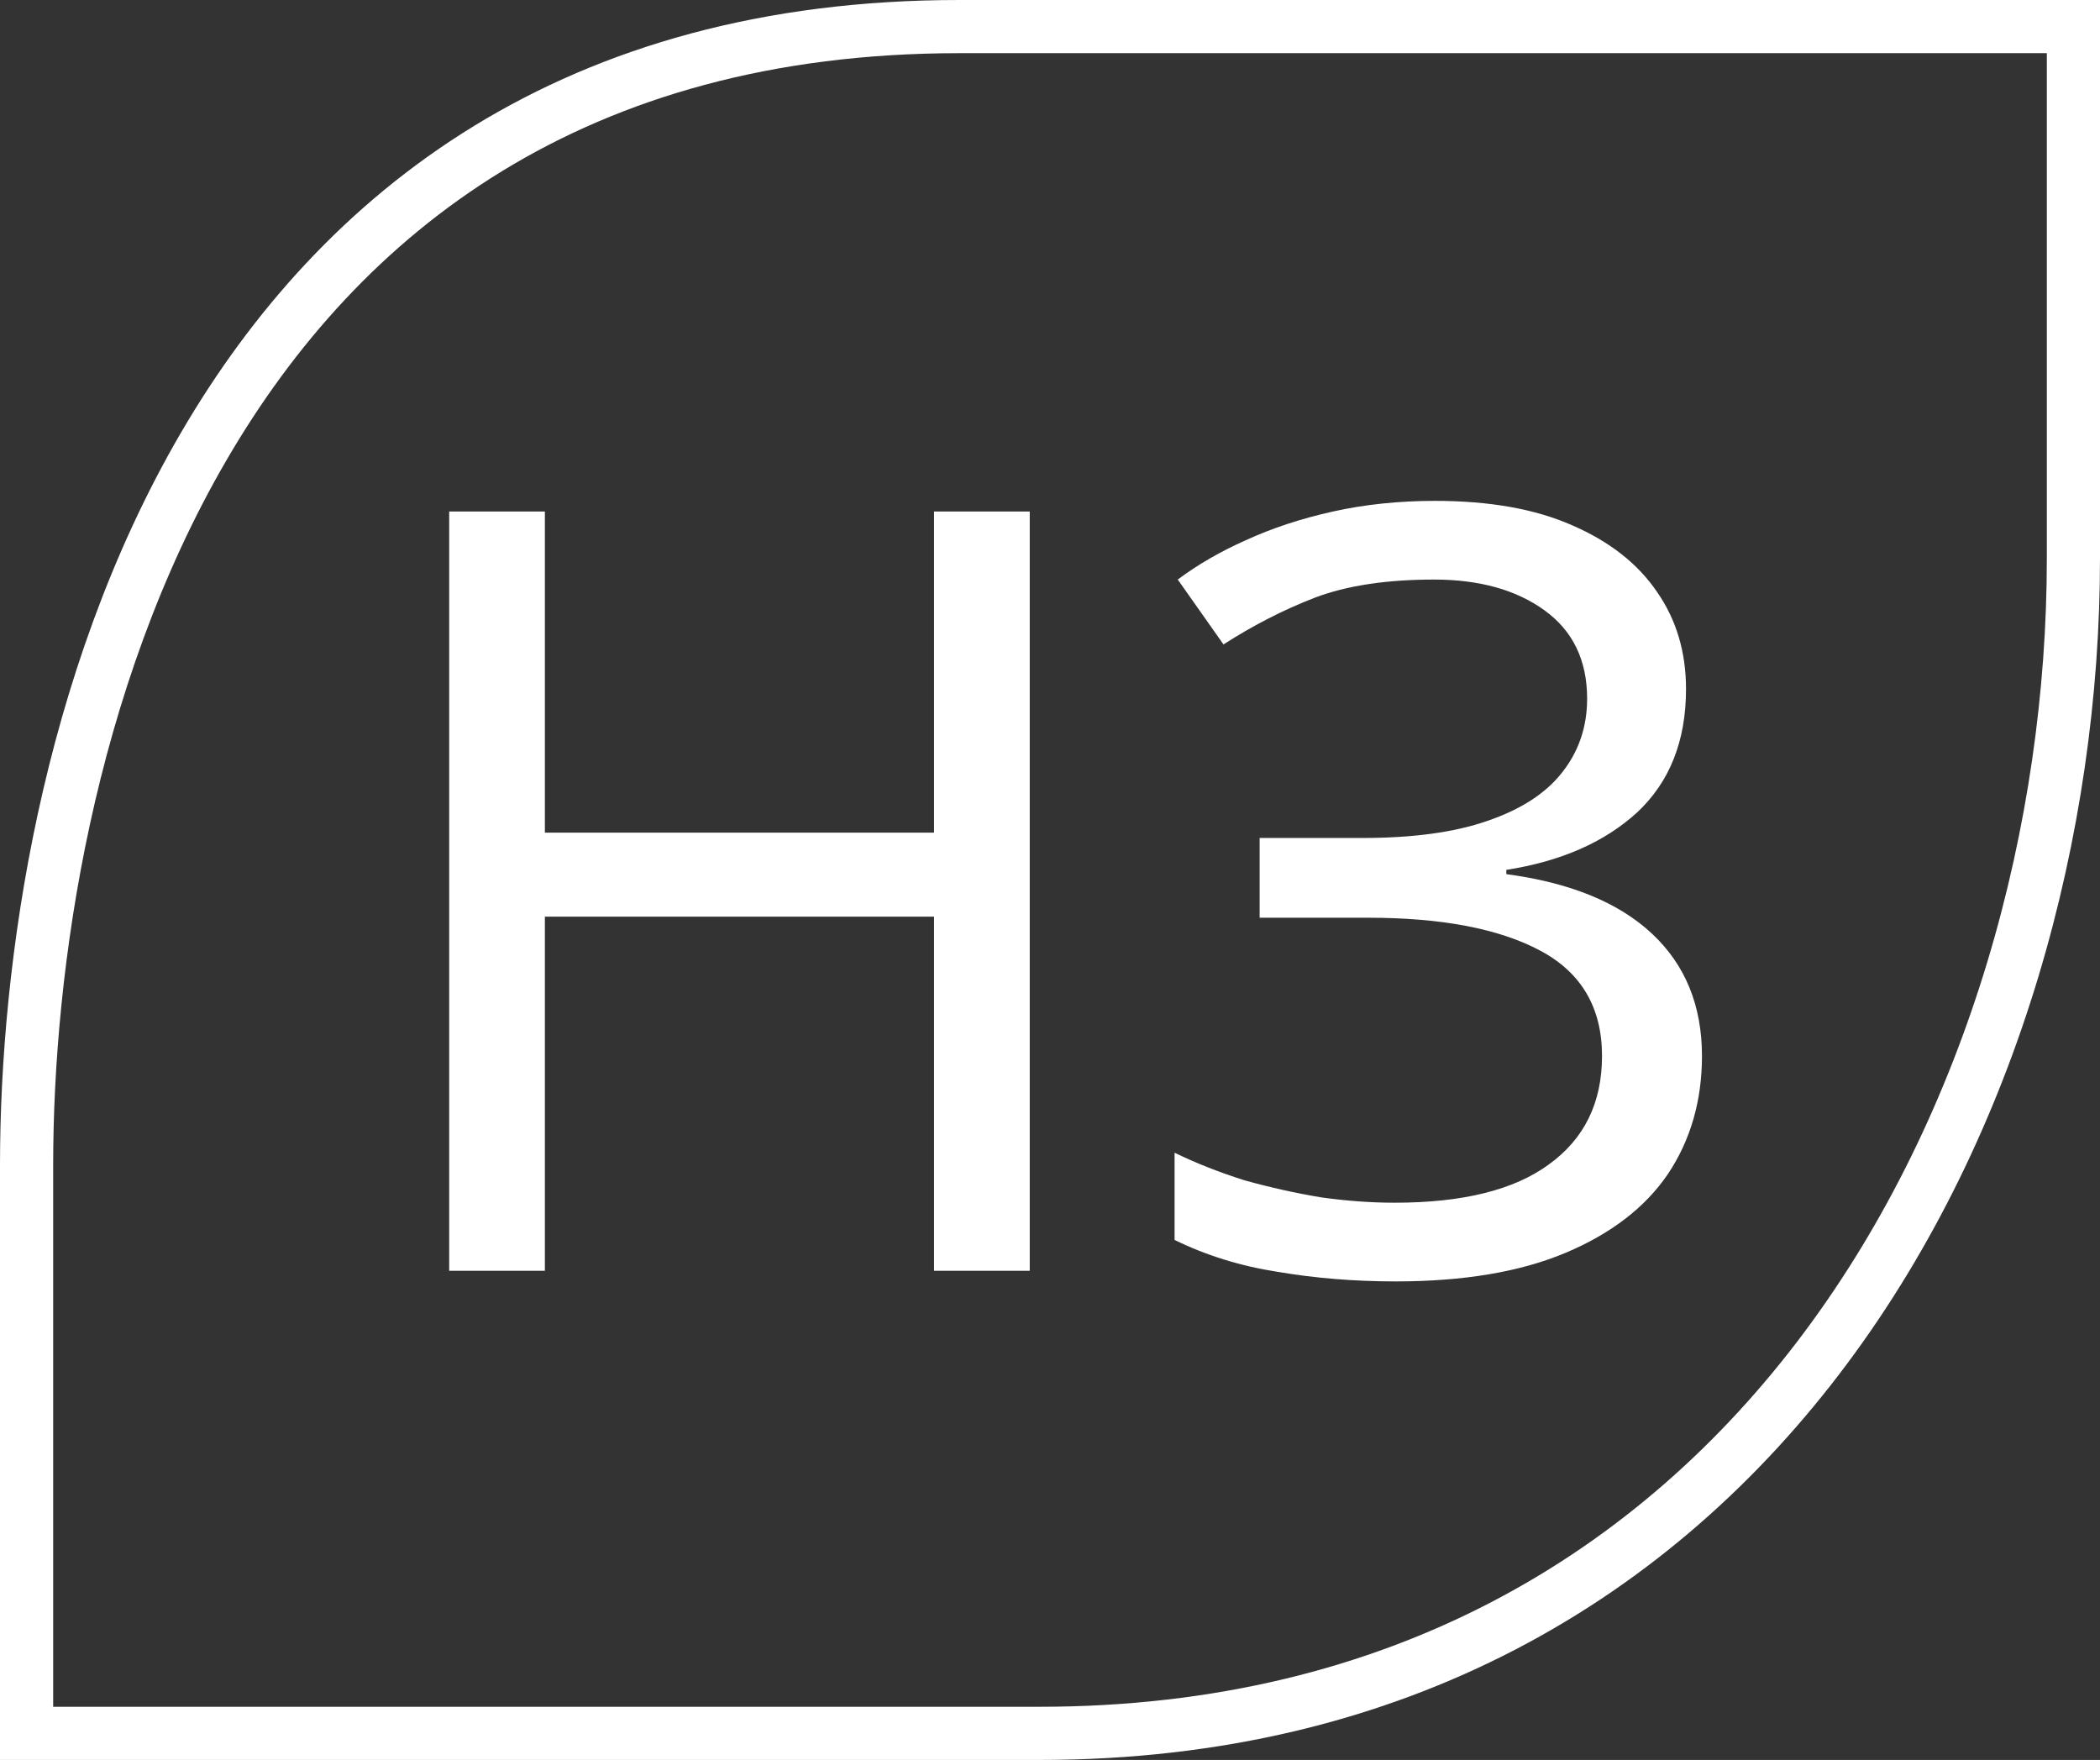 <?xml version="1.0" encoding="UTF-8"?> <svg xmlns="http://www.w3.org/2000/svg" width="395" height="331" viewBox="0 0 395 331" fill="none"><rect x="0" y="0" width="395" height="331" fill="#333333" stroke="none"/><path d="M5 219.152V326H195.5C330.5 326 390 206.5 390 105V5H180.461C35.395 5 5 144.13 5 219.152Z" stroke="white" stroke-width="10"></path><path d="M193.69 239H175.69V172.4H102.49V239H84.49V96.2H102.49V156.6H175.69V96.2H193.69V239ZM317.132 129.6C317.132 139.333 314.065 147.067 307.932 152.8C301.799 158.4 293.599 162 283.332 163.6V164.4C295.332 166 304.465 169.733 310.732 175.6C316.999 181.467 320.132 189.133 320.132 198.6C320.132 207 317.999 214.4 313.732 220.8C309.465 227.067 303.065 232 294.532 235.6C285.999 239.2 275.332 241 262.532 241C254.799 241 247.399 240.4 240.332 239.2C233.399 238.133 226.932 236.133 220.932 233.2V216.8C225.065 218.8 229.465 220.533 234.132 222C238.932 223.333 243.732 224.4 248.532 225.2C253.332 225.867 257.932 226.2 262.332 226.2C275.132 226.2 284.799 223.8 291.332 219C297.999 214.2 301.332 207.4 301.332 198.6C301.332 189.533 297.465 182.933 289.732 178.8C281.999 174.667 271.199 172.6 257.332 172.6H236.932V157.6H256.332C265.799 157.6 273.599 156.533 279.732 154.4C285.999 152.267 290.665 149.267 293.732 145.4C296.932 141.4 298.532 136.733 298.532 131.4C298.532 124.2 295.865 118.667 290.532 114.8C285.199 110.933 278.265 109 269.732 109C260.799 109 253.332 110.133 247.332 112.4C241.465 114.667 235.732 117.6 230.132 121.2L221.532 109C225.265 106.2 229.532 103.733 234.332 101.6C239.265 99.333 244.732 97.533 250.732 96.2C256.732 94.867 263.132 94.2 269.932 94.2C280.199 94.2 288.799 95.733 295.732 98.8C302.799 101.867 308.132 106.067 311.732 111.4C315.332 116.6 317.132 122.667 317.132 129.6Z" fill="white"></path></svg> 